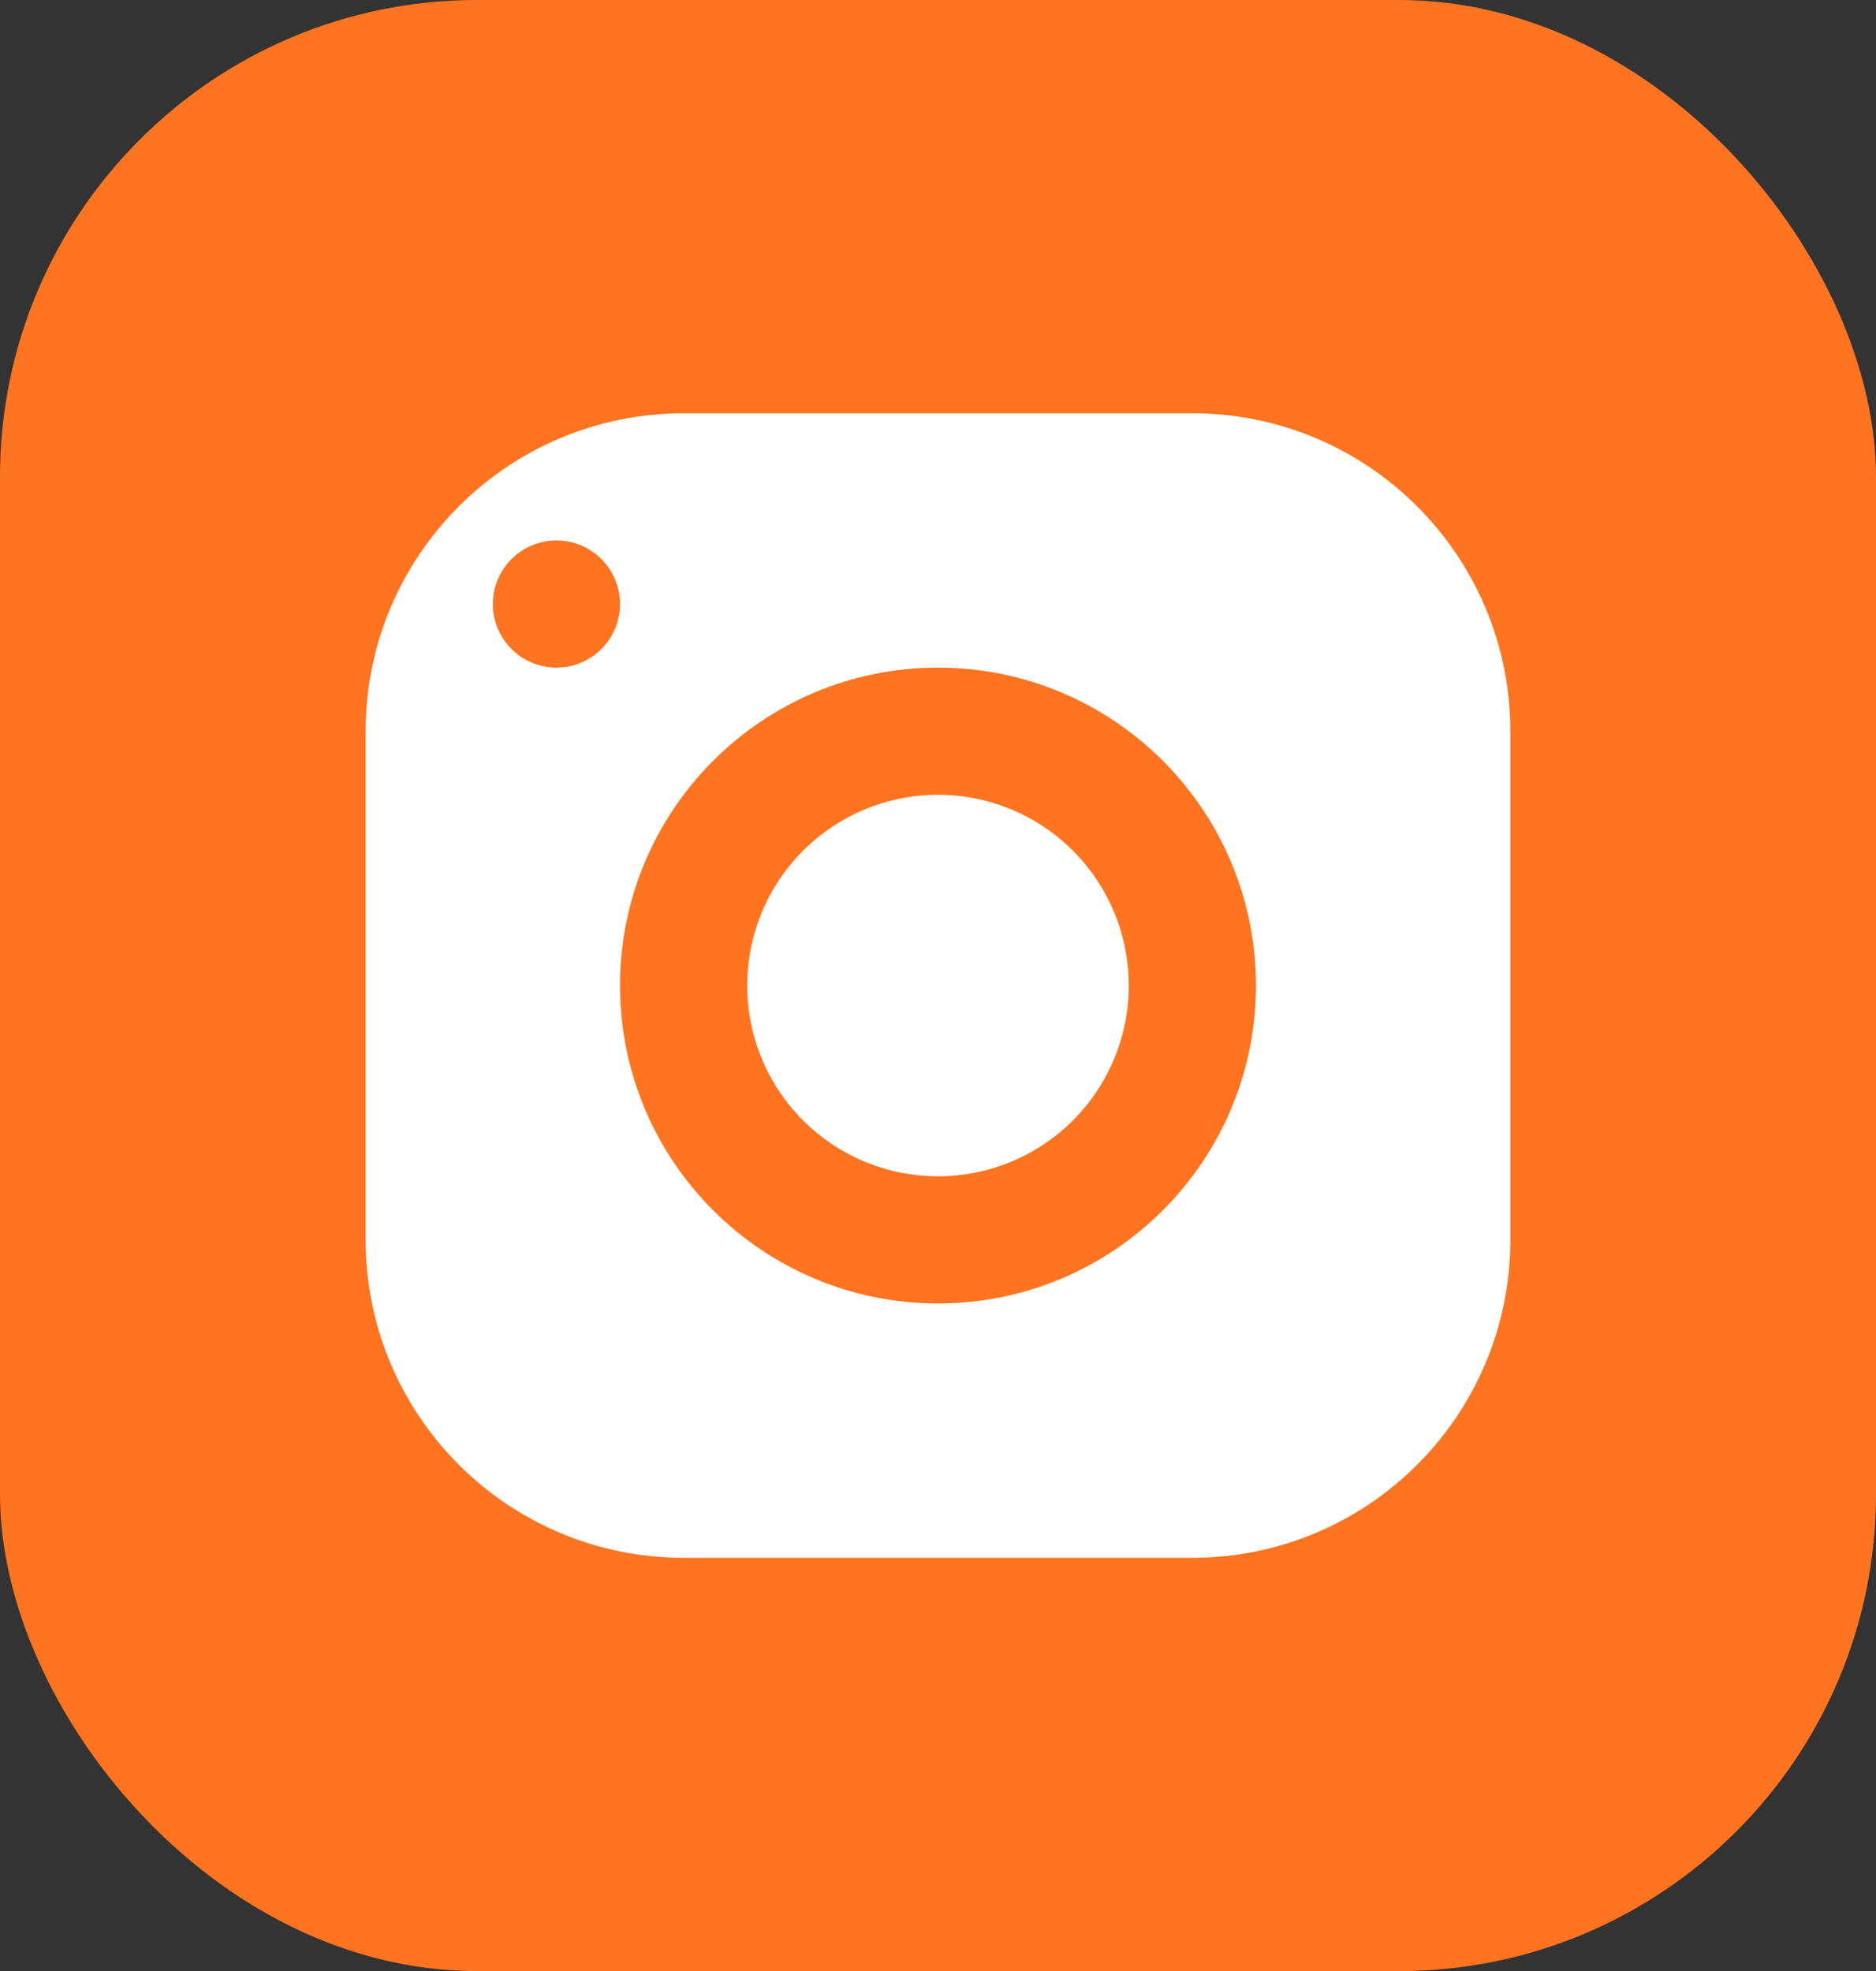 <svg xmlns="http://www.w3.org/2000/svg" width="59" height="62" viewBox="0 0 59 62" fill="none"><rect x="0" y="0" width="59" height="62" fill="#333333" stroke="none"/><rect width="59" height="62" rx="15" fill="#FF7420"></rect><path d="M37.5 13C43.022 13 47.5 17.478 47.5 23V39C47.5 44.522 43.022 49 37.5 49H21.5C15.978 49 11.5 44.522 11.5 39V23C11.5 17.478 15.978 13 21.5 13H37.5ZM17.5 17C16.396 17 15.5 17.896 15.5 19C15.5 20.104 16.396 21 17.5 21C18.604 21 19.5 20.104 19.5 19C19.5 17.896 18.604 17 17.5 17ZM29.5 21C23.978 21 19.5 25.478 19.5 31C19.5 36.522 23.978 41 29.5 41C35.022 41 39.5 36.522 39.5 31C39.5 25.478 35.022 21 29.5 21ZM29.5 25C31.091 25 32.617 25.632 33.743 26.757C34.868 27.883 35.5 29.409 35.5 31C35.5 32.591 34.868 34.117 33.743 35.243C32.617 36.368 31.091 37 29.5 37C27.909 37 26.383 36.368 25.257 35.243C24.132 34.117 23.5 32.591 23.5 31C23.5 29.409 24.132 27.883 25.257 26.757C26.383 25.632 27.909 25 29.5 25Z" fill="white"></path></svg>